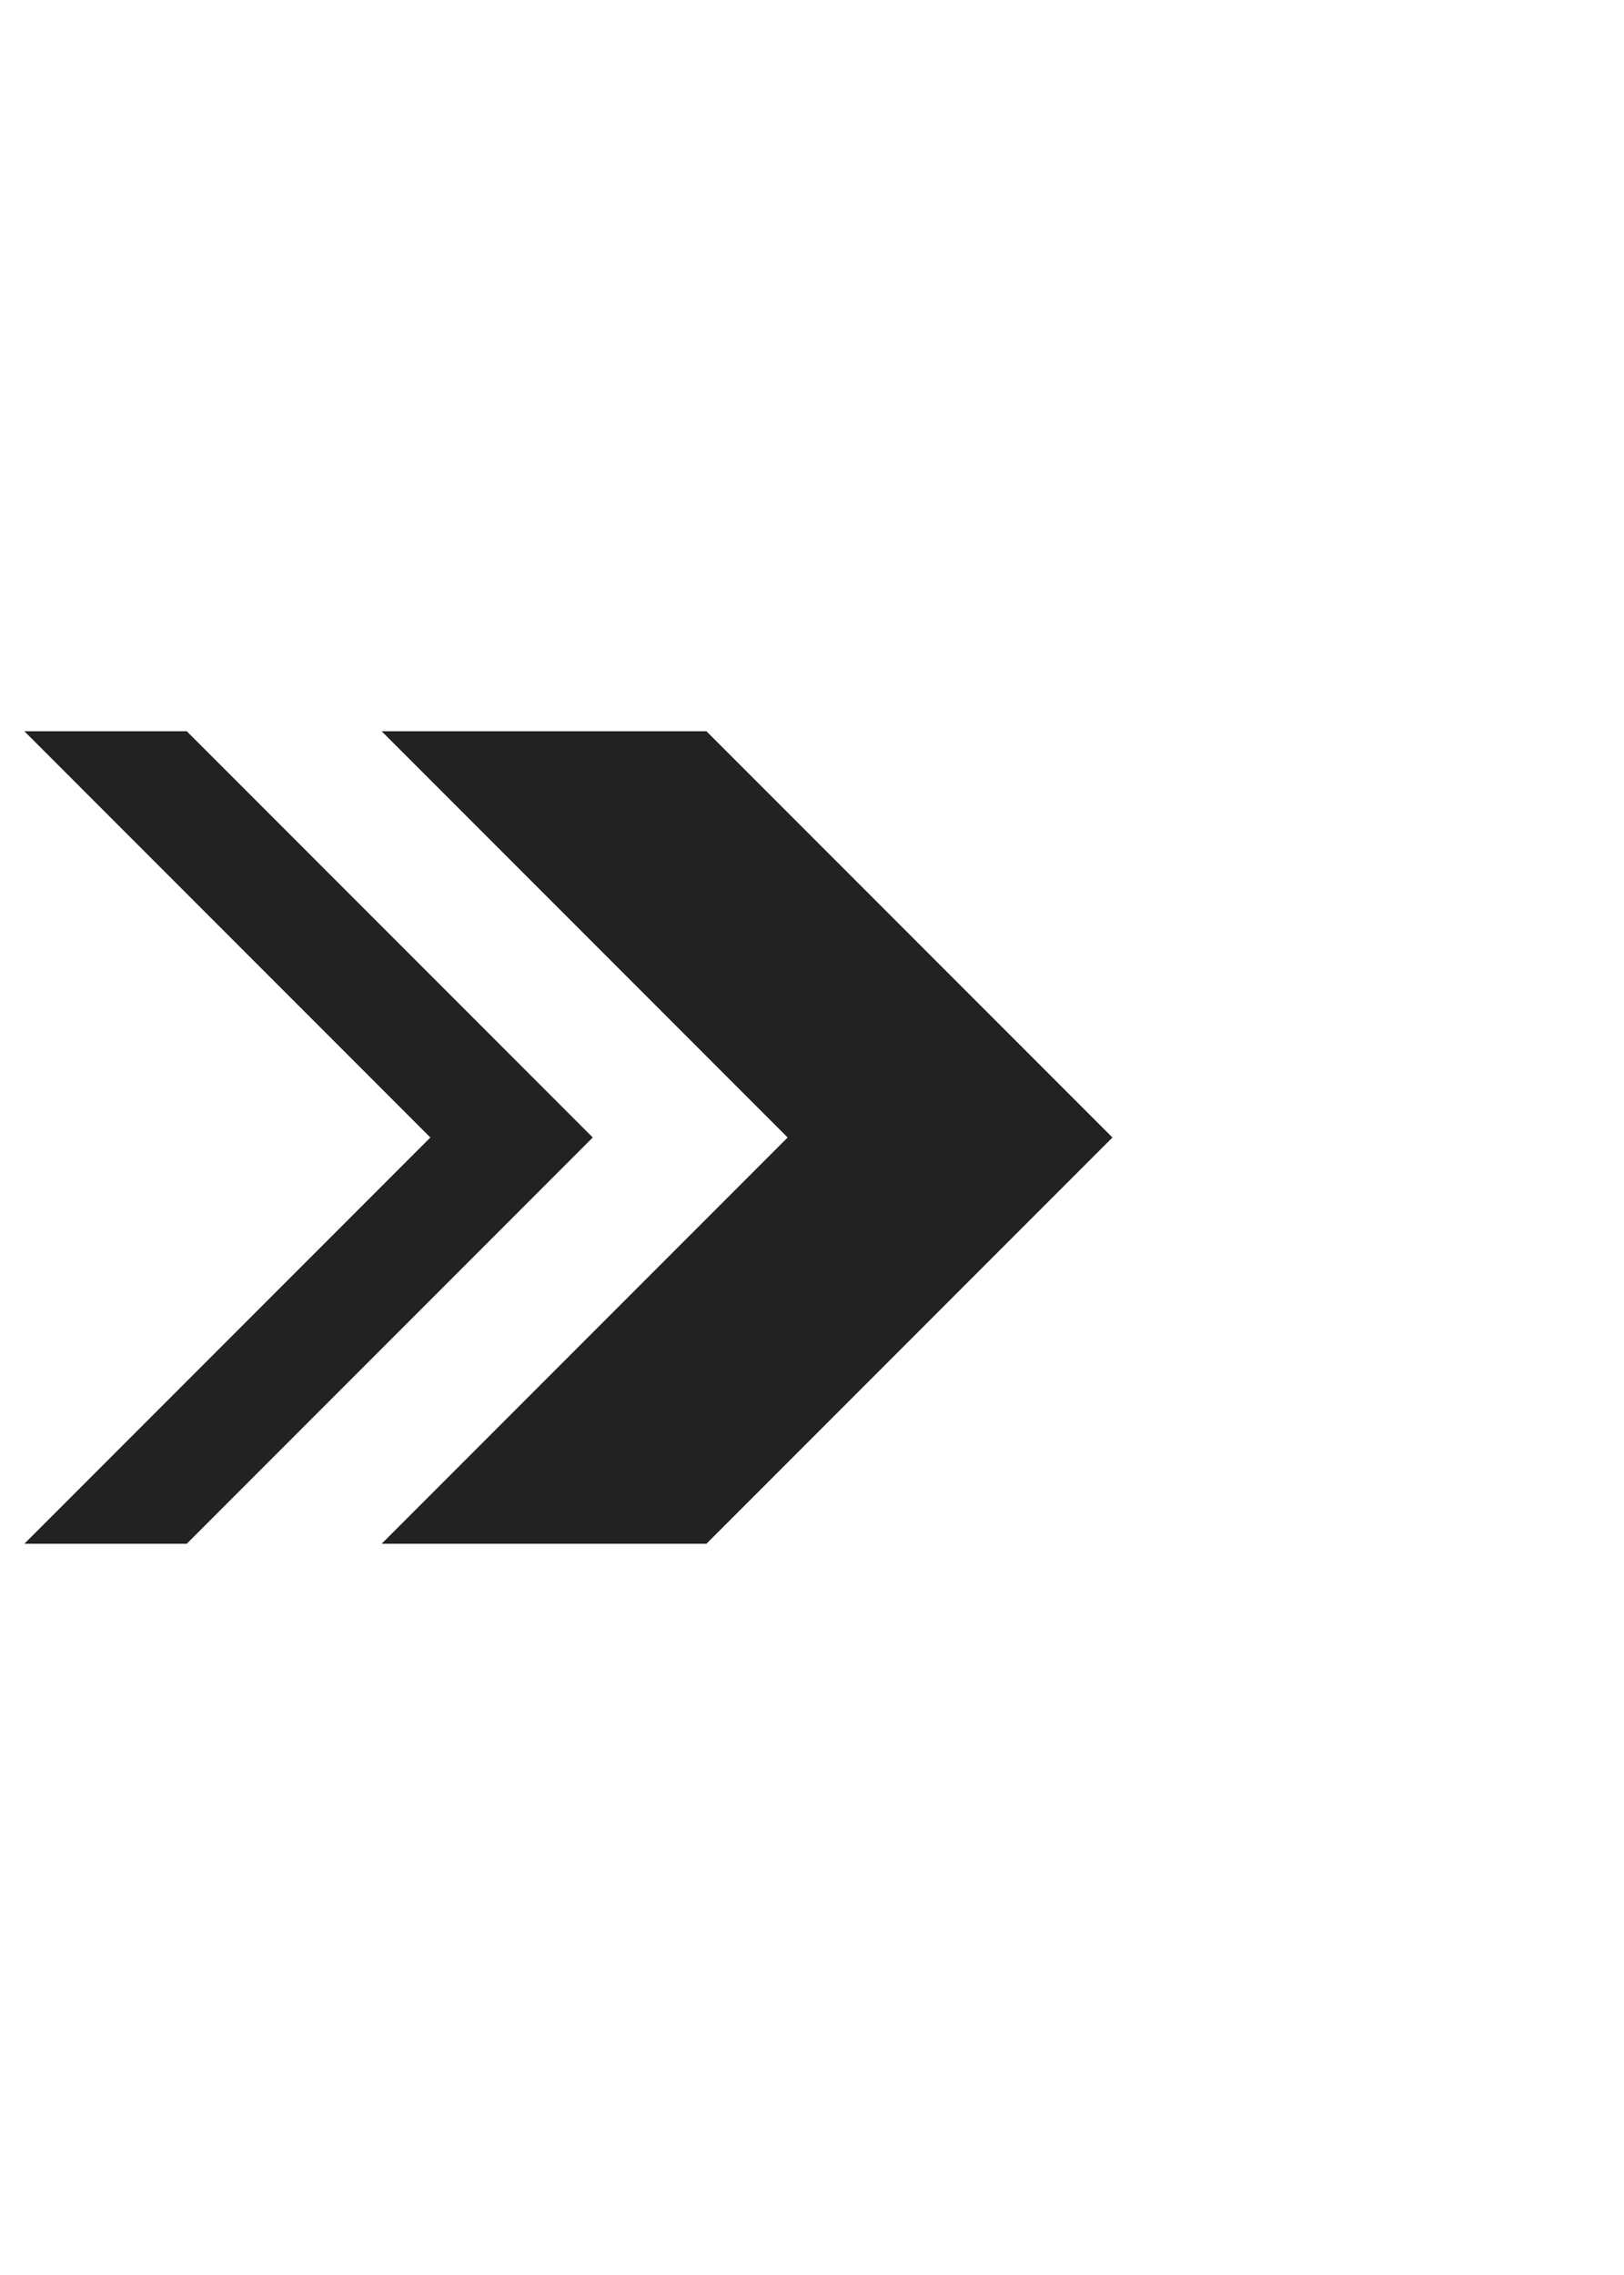 <svg version="1.1" id="btn-arrow-white" xmlns="http://www.w3.org/2000/svg" xmlns:xlink="http://www.w3.org/1999/xlink" x="0px" y="0px"
	 viewBox="0 0 20 28" style="enable-background:new 0 0 14 28;" xml:space="preserve">
<polygon class="st0" points="8.7,9 4.7,9 9.7,14 4.7,19 8.7,19 13.7,14 " fill="#222"/>
<polygon class="st0" points="2.3,9 0.3,9 5.3,14 0.3,19 2.3,19 7.3,14 " fill="#222"/>
</svg>

